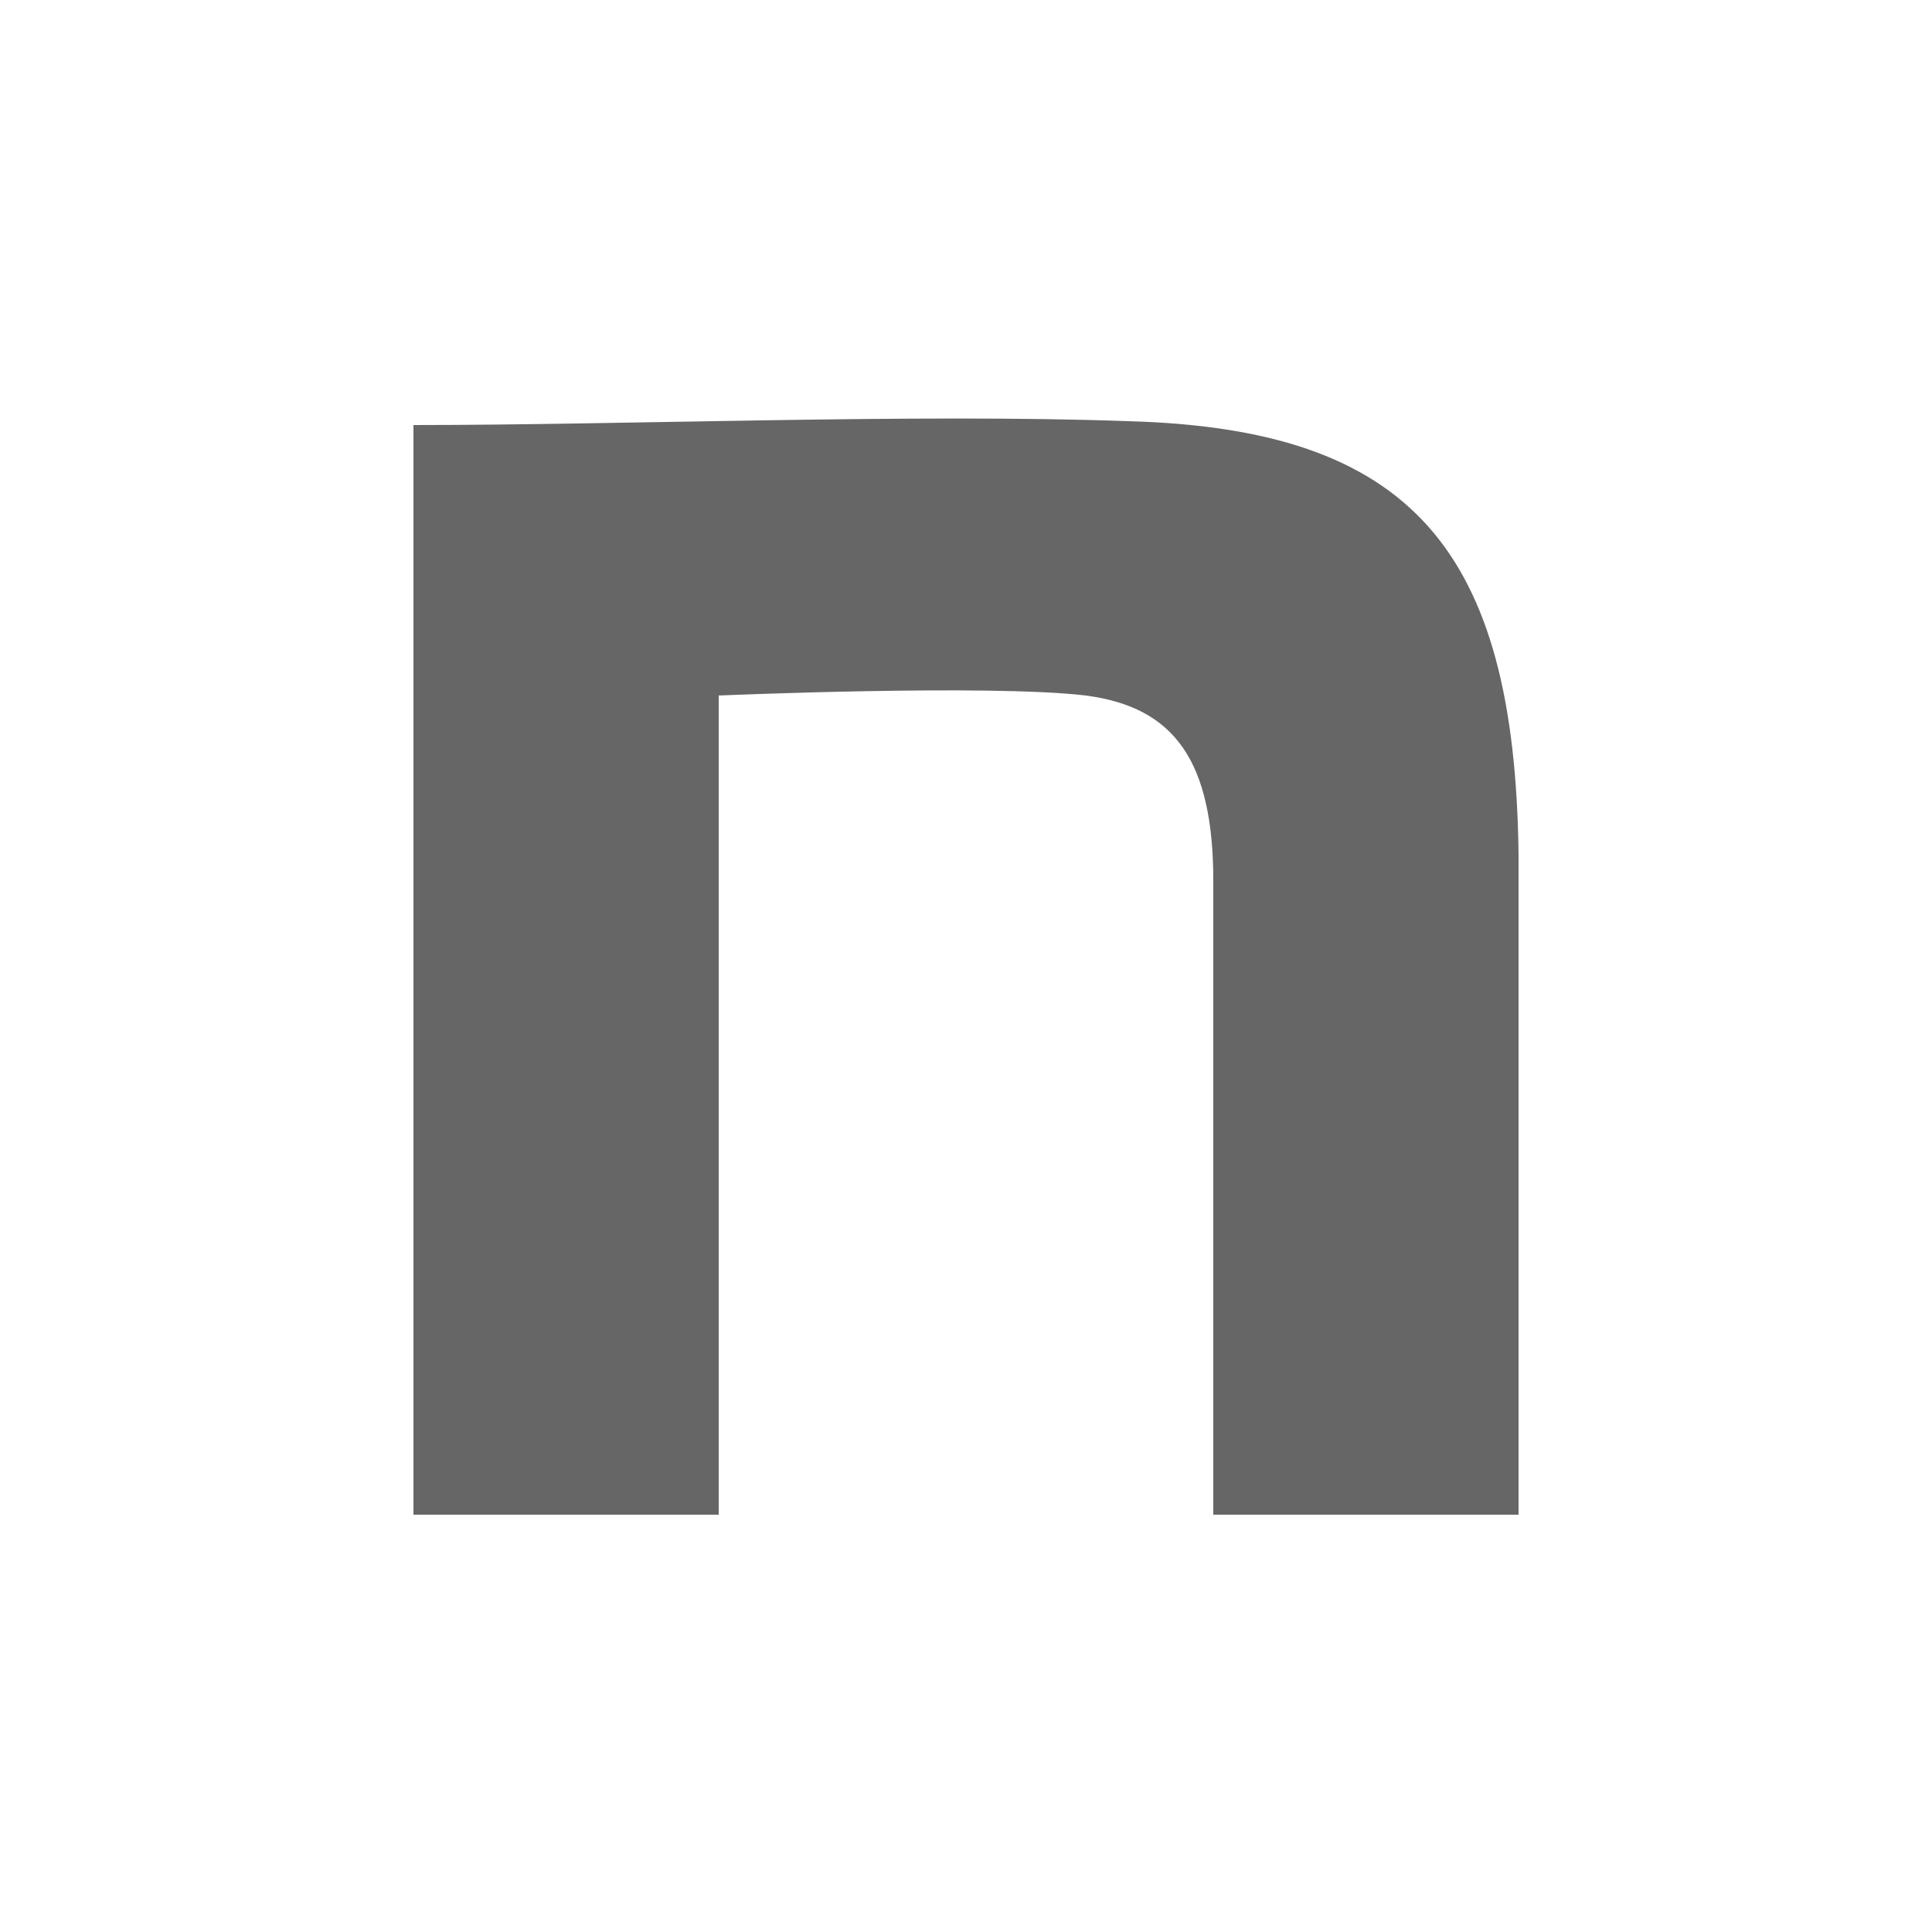 <?xml version="1.0" encoding="UTF-8"?>
<svg id="_レイヤー_1" data-name="レイヤー_1" xmlns="http://www.w3.org/2000/svg" version="1.1" viewBox="0 0 50 50">
  <!-- Generator: Adobe Illustrator 29.8.1, SVG Export Plug-In . SVG Version: 2.1.1 Build 2)  -->
  <defs>
    <style>
      .st0 {
        fill: #666;
      }
    </style>
  </defs>
  <path class="st0" d="M10.7,11c5.5,0,13-.3,18.5-.1,7.3.2,10,3.3,10.1,11.2,0,4.4,0,17.1,0,17.1h-7.9c0-11.1,0-12.9,0-16.4,0-3.1-1-4.5-3.3-4.8-2.5-.3-9.5,0-9.5,0v21.2h-7.9V11h0Z"/>
</svg>